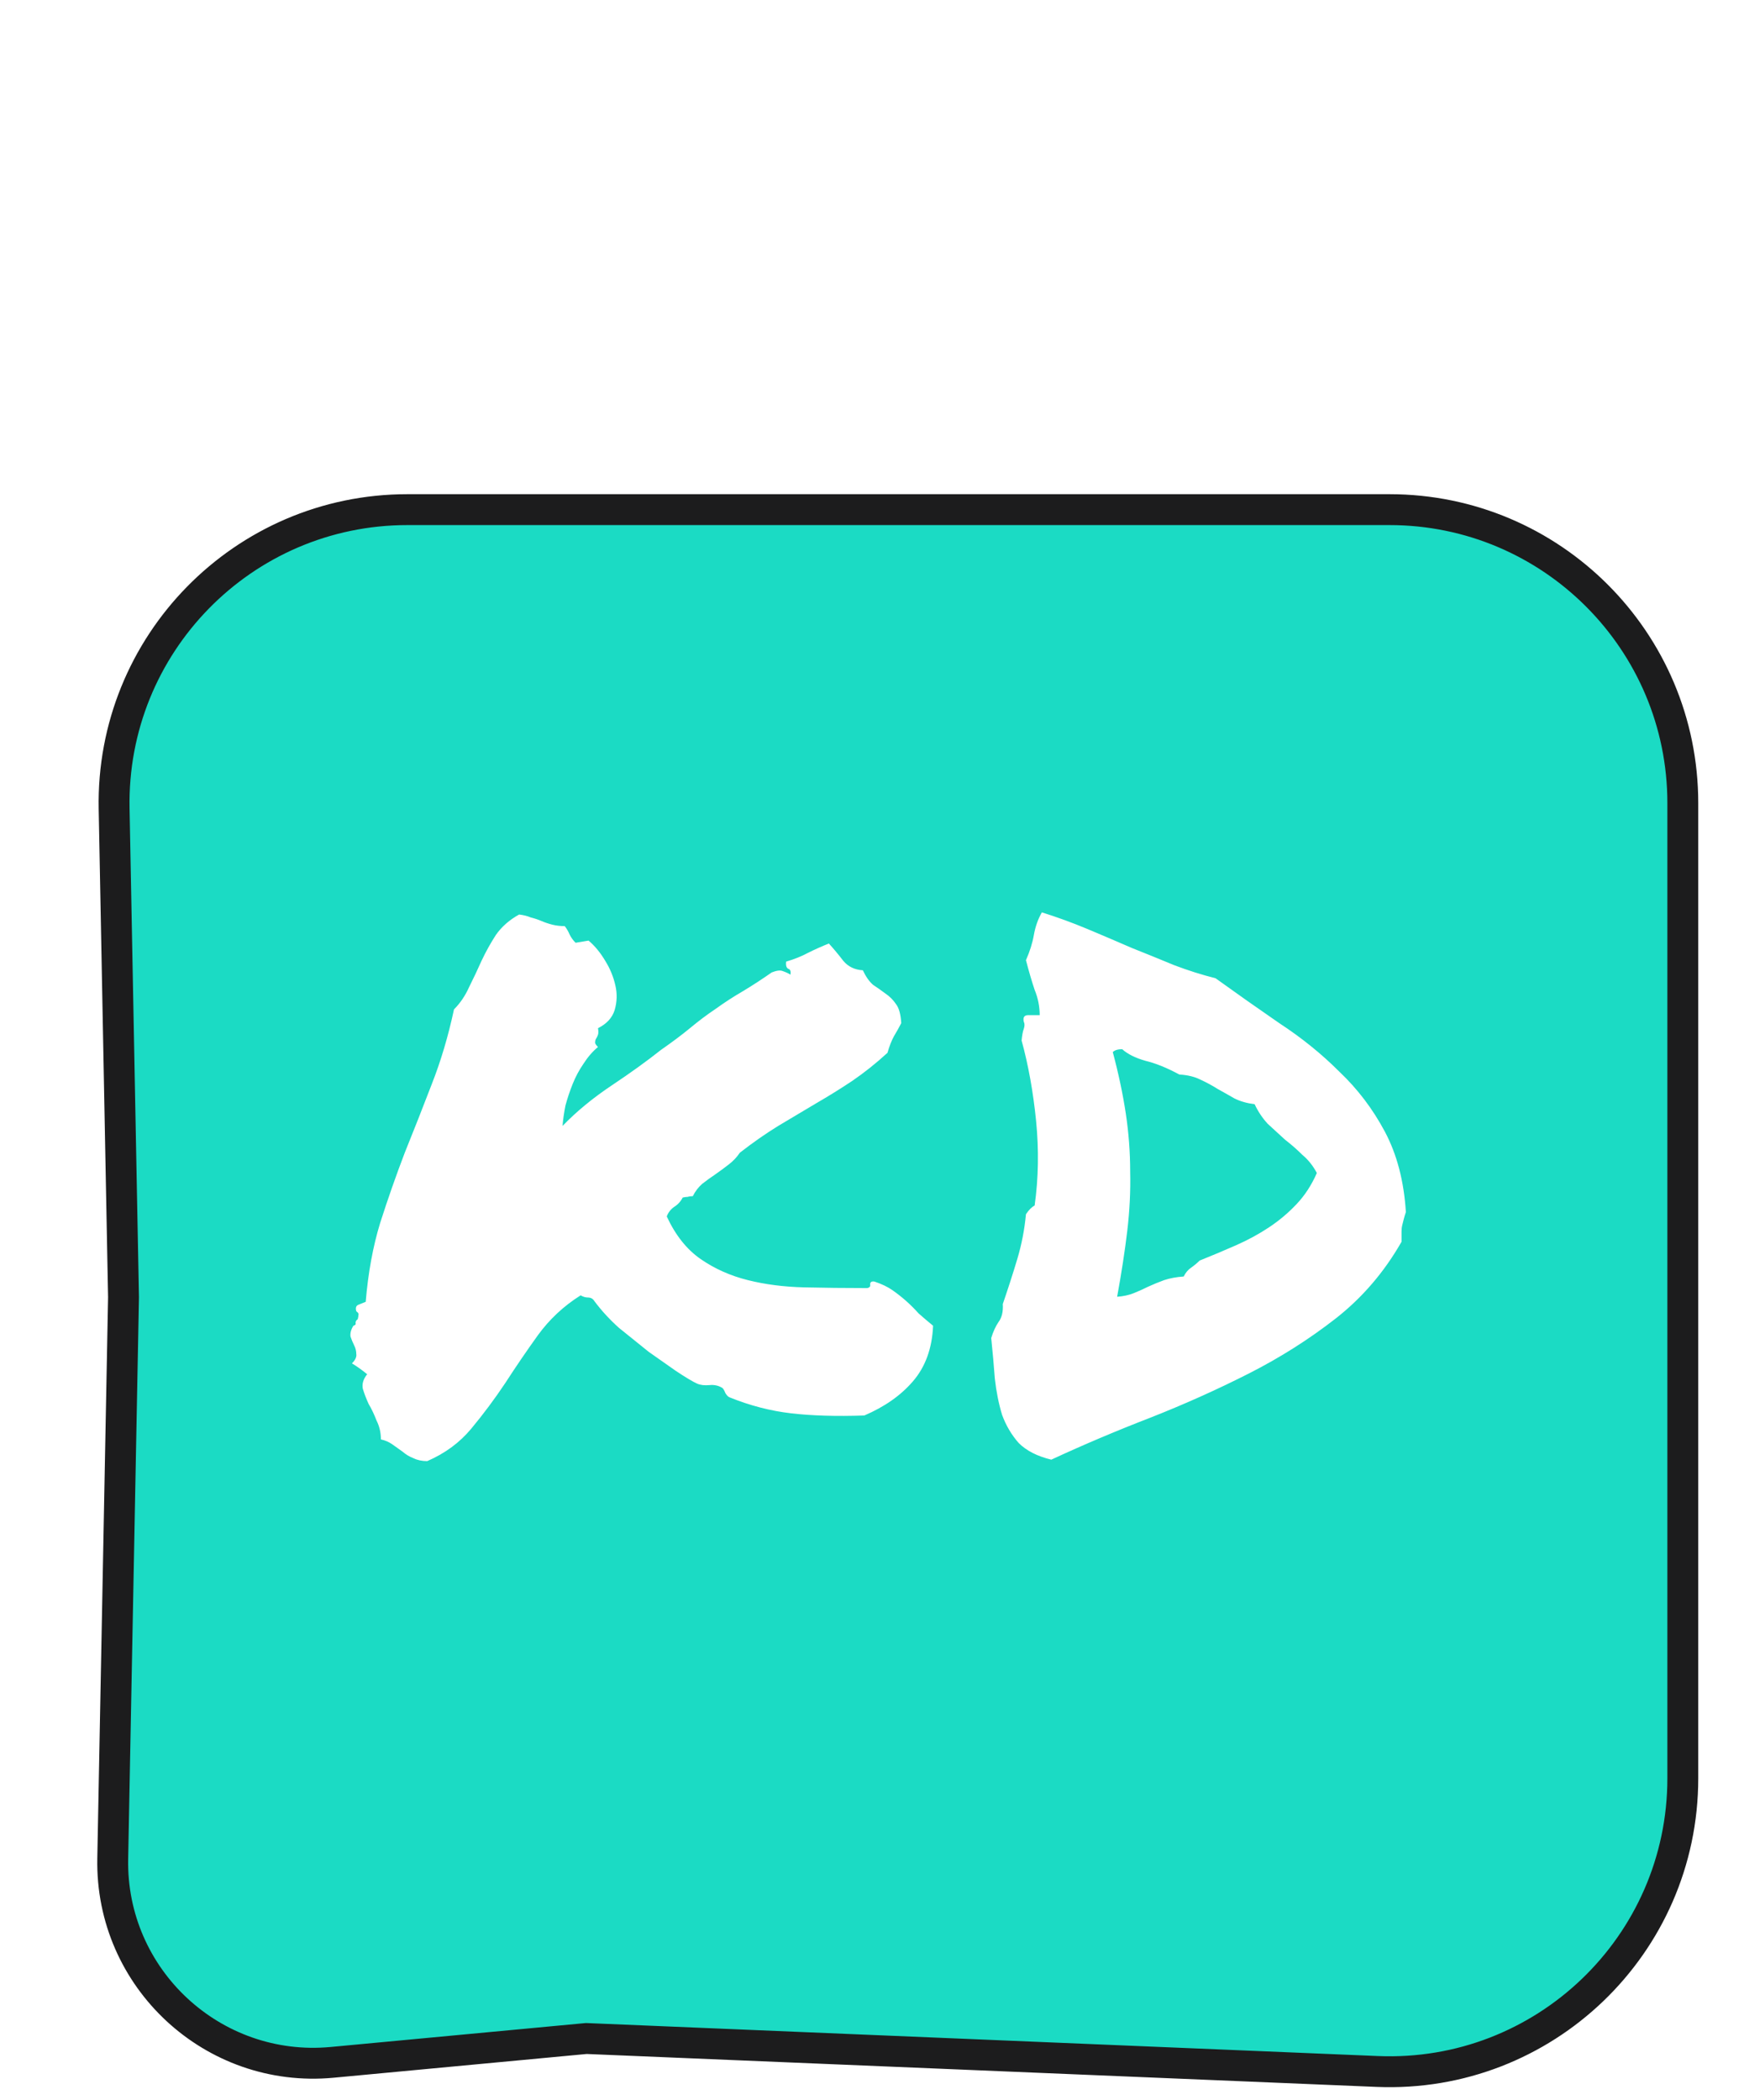 <?xml version="1.0" encoding="UTF-8"?> <svg xmlns="http://www.w3.org/2000/svg" width="57" height="68" viewBox="0 0 57 68" fill="none"><g filter="url(#filter0_d_997_498)"><path d="M4 38.01L4 38L4 37.99L3.696 22.183C3.594 16.866 7.876 12.5 13.194 12.5H45C50.247 12.5 54.5 16.753 54.5 22V53.575C54.5 58.977 50.002 63.291 44.605 63.066L19.021 62L18.987 61.999L18.953 62.002L10.756 62.771C6.894 63.133 3.576 60.053 3.651 56.174L4 38.01Z" fill="#1BDBC4" stroke="#1C1C1D"></path></g><path d="M11.586 42.711C11.602 42.648 11.609 42.602 11.609 42.57C11.625 42.539 11.602 42.5 11.539 42.453C11.508 42.344 11.531 42.273 11.609 42.242C11.688 42.211 11.766 42.18 11.844 42.148C11.922 41.211 12.078 40.359 12.312 39.594C12.562 38.812 12.828 38.055 13.109 37.32C13.406 36.586 13.695 35.852 13.977 35.117C14.273 34.367 14.516 33.555 14.703 32.68C14.906 32.477 15.07 32.234 15.195 31.953C15.336 31.672 15.469 31.391 15.594 31.109C15.734 30.812 15.891 30.531 16.062 30.266C16.25 30 16.5 29.781 16.812 29.609C16.953 29.625 17.078 29.656 17.188 29.703C17.312 29.734 17.43 29.773 17.539 29.82C17.648 29.867 17.766 29.906 17.891 29.938C18.016 29.969 18.148 29.984 18.289 29.984C18.352 30.062 18.406 30.156 18.453 30.266C18.5 30.359 18.562 30.445 18.641 30.523L19.062 30.453C19.266 30.625 19.445 30.844 19.602 31.109C19.758 31.359 19.867 31.625 19.93 31.906C19.992 32.172 19.984 32.438 19.906 32.703C19.828 32.953 19.648 33.148 19.367 33.289C19.383 33.383 19.383 33.453 19.367 33.5C19.352 33.547 19.328 33.594 19.297 33.641C19.281 33.672 19.273 33.711 19.273 33.758C19.273 33.789 19.305 33.836 19.367 33.898C19.195 34.039 19.039 34.219 18.898 34.438C18.758 34.641 18.641 34.859 18.547 35.094C18.453 35.328 18.375 35.562 18.312 35.797C18.266 36.031 18.234 36.25 18.219 36.453C18.672 35.984 19.203 35.547 19.812 35.141C20.422 34.734 20.953 34.352 21.406 33.992C21.766 33.742 22.078 33.508 22.344 33.289C22.625 33.055 22.906 32.844 23.188 32.656C23.469 32.453 23.758 32.266 24.055 32.094C24.367 31.906 24.68 31.703 24.992 31.484C25.148 31.422 25.266 31.406 25.344 31.438C25.438 31.469 25.523 31.508 25.602 31.555C25.617 31.445 25.594 31.383 25.531 31.367C25.469 31.336 25.445 31.258 25.461 31.133C25.727 31.055 25.961 30.961 26.164 30.852C26.383 30.742 26.609 30.641 26.844 30.547C27 30.719 27.156 30.906 27.312 31.109C27.469 31.297 27.68 31.398 27.945 31.414C28.039 31.617 28.148 31.773 28.273 31.883C28.414 31.977 28.547 32.07 28.672 32.164C28.812 32.258 28.93 32.375 29.023 32.516C29.117 32.641 29.172 32.844 29.188 33.125C29.125 33.25 29.047 33.391 28.953 33.547C28.875 33.688 28.805 33.867 28.742 34.086C28.367 34.43 27.984 34.734 27.594 35C27.219 35.25 26.828 35.492 26.422 35.727C26.031 35.961 25.625 36.203 25.203 36.453C24.797 36.703 24.383 36.992 23.961 37.32C23.867 37.461 23.75 37.586 23.609 37.695C23.469 37.805 23.32 37.914 23.164 38.023C23.023 38.117 22.883 38.219 22.742 38.328C22.617 38.438 22.516 38.57 22.438 38.727C22.375 38.727 22.32 38.734 22.273 38.75C22.227 38.75 22.172 38.758 22.109 38.773C22.047 38.898 21.953 39 21.828 39.078C21.719 39.156 21.641 39.258 21.594 39.383C21.875 39.992 22.242 40.453 22.695 40.766C23.148 41.078 23.656 41.305 24.219 41.445C24.781 41.586 25.391 41.664 26.047 41.68C26.703 41.695 27.383 41.703 28.086 41.703C28.164 41.688 28.195 41.648 28.18 41.586C28.18 41.508 28.227 41.477 28.32 41.492C28.555 41.57 28.75 41.664 28.906 41.773C29.062 41.883 29.211 42 29.352 42.125C29.492 42.25 29.625 42.383 29.75 42.523C29.891 42.648 30.047 42.781 30.219 42.922C30.188 43.656 29.969 44.258 29.562 44.727C29.172 45.18 28.648 45.547 27.992 45.828C27.086 45.859 26.297 45.836 25.625 45.758C24.953 45.68 24.289 45.508 23.633 45.242C23.586 45.227 23.539 45.18 23.492 45.102C23.461 45.023 23.43 44.969 23.398 44.938C23.273 44.859 23.133 44.828 22.977 44.844C22.82 44.859 22.688 44.844 22.578 44.797C22.438 44.734 22.203 44.594 21.875 44.375C21.562 44.156 21.273 43.953 21.008 43.766C20.68 43.5 20.359 43.242 20.047 42.992C19.75 42.727 19.484 42.438 19.25 42.125C19.203 42.047 19.133 42.008 19.039 42.008C18.961 42.008 18.883 41.984 18.805 41.938C18.258 42.281 17.797 42.711 17.422 43.227C17.062 43.727 16.711 44.242 16.367 44.773C16.023 45.289 15.656 45.781 15.266 46.25C14.891 46.703 14.414 47.055 13.836 47.305C13.664 47.305 13.516 47.273 13.391 47.211C13.266 47.164 13.148 47.094 13.039 47C12.93 46.922 12.82 46.844 12.711 46.766C12.602 46.688 12.477 46.633 12.336 46.602C12.336 46.383 12.289 46.18 12.195 45.992C12.117 45.789 12.031 45.609 11.938 45.453C11.859 45.281 11.797 45.117 11.75 44.961C11.719 44.805 11.766 44.648 11.891 44.492C11.719 44.352 11.555 44.234 11.398 44.141C11.508 44.031 11.555 43.93 11.539 43.836C11.539 43.742 11.516 43.648 11.469 43.555C11.422 43.461 11.383 43.367 11.352 43.273C11.336 43.164 11.367 43.047 11.445 42.922C11.508 42.906 11.531 42.875 11.516 42.828C11.516 42.781 11.539 42.742 11.586 42.711ZM34.047 47.258C33.594 47.148 33.242 46.969 32.992 46.719C32.758 46.453 32.578 46.148 32.453 45.805C32.344 45.445 32.266 45.055 32.219 44.633C32.188 44.211 32.148 43.773 32.102 43.32C32.164 43.117 32.242 42.945 32.336 42.805C32.445 42.664 32.492 42.469 32.477 42.219C32.648 41.719 32.805 41.234 32.945 40.766C33.086 40.297 33.18 39.812 33.227 39.312C33.32 39.172 33.414 39.078 33.508 39.031C33.633 38.141 33.648 37.227 33.555 36.289C33.461 35.352 33.305 34.484 33.086 33.688C33.102 33.516 33.125 33.391 33.156 33.312C33.188 33.219 33.188 33.141 33.156 33.078C33.125 32.938 33.172 32.867 33.297 32.867C33.422 32.867 33.547 32.867 33.672 32.867C33.672 32.586 33.617 32.312 33.508 32.047C33.414 31.766 33.32 31.445 33.227 31.086C33.352 30.805 33.438 30.531 33.484 30.266C33.531 30 33.617 29.758 33.742 29.539C34.242 29.695 34.734 29.875 35.219 30.078C35.703 30.281 36.18 30.484 36.648 30.688C37.117 30.875 37.578 31.062 38.031 31.25C38.484 31.422 38.93 31.562 39.367 31.672C40.039 32.156 40.727 32.641 41.43 33.125C42.148 33.594 42.797 34.117 43.375 34.695C43.969 35.258 44.461 35.906 44.852 36.641C45.242 37.375 45.469 38.242 45.531 39.242C45.5 39.336 45.477 39.414 45.461 39.477C45.445 39.539 45.43 39.602 45.414 39.664C45.398 39.727 45.391 39.797 45.391 39.875C45.391 39.953 45.391 40.062 45.391 40.203C44.828 41.188 44.117 42.016 43.258 42.688C42.398 43.359 41.461 43.953 40.445 44.469C39.43 44.984 38.367 45.461 37.258 45.898C36.164 46.32 35.094 46.773 34.047 47.258ZM36.344 33.969C36.203 33.969 36.102 34 36.039 34.062C36.227 34.766 36.367 35.43 36.461 36.055C36.555 36.68 36.602 37.305 36.602 37.93C36.617 38.555 36.586 39.195 36.508 39.852C36.43 40.508 36.32 41.219 36.18 41.984C36.383 41.969 36.562 41.93 36.719 41.867C36.875 41.805 37.031 41.734 37.188 41.656C37.359 41.578 37.531 41.508 37.703 41.445C37.891 41.383 38.102 41.344 38.336 41.328C38.398 41.203 38.477 41.109 38.57 41.047C38.68 40.969 38.773 40.891 38.852 40.812C39.242 40.656 39.633 40.492 40.023 40.32C40.414 40.148 40.773 39.953 41.102 39.734C41.43 39.516 41.727 39.266 41.992 38.984C42.258 38.703 42.477 38.367 42.648 37.977C42.523 37.742 42.367 37.547 42.18 37.391C42.008 37.219 41.82 37.055 41.617 36.898C41.43 36.727 41.242 36.555 41.055 36.383C40.883 36.195 40.742 35.984 40.633 35.75C40.383 35.719 40.164 35.656 39.977 35.562C39.789 35.453 39.609 35.352 39.438 35.258C39.266 35.148 39.078 35.047 38.875 34.953C38.688 34.859 38.461 34.805 38.195 34.789C37.789 34.57 37.422 34.422 37.094 34.344C36.766 34.25 36.516 34.125 36.344 33.969Z" fill="white"></path><defs><filter id="filter0_d_997_498" x="3" y="12" width="52" height="56" filterUnits="userSpaceOnUse" color-interpolation-filters="sRGB"><feFlood flood-opacity="0" result="BackgroundImageFix"></feFlood><feColorMatrix in="SourceAlpha" type="matrix" values="0 0 0 0 0 0 0 0 0 0 0 0 0 0 0 0 0 0 127 0" result="hardAlpha"></feColorMatrix><feOffset dy="4"></feOffset><feColorMatrix type="matrix" values="0 0 0 0 0.125 0 0 0 0 0.125 0 0 0 0 0.125 0 0 0 1 0"></feColorMatrix><feBlend mode="normal" in2="BackgroundImageFix" result="effect1_dropShadow_997_498"></feBlend><feBlend mode="normal" in="SourceGraphic" in2="effect1_dropShadow_997_498" result="shape"></feBlend></filter></defs></svg> 